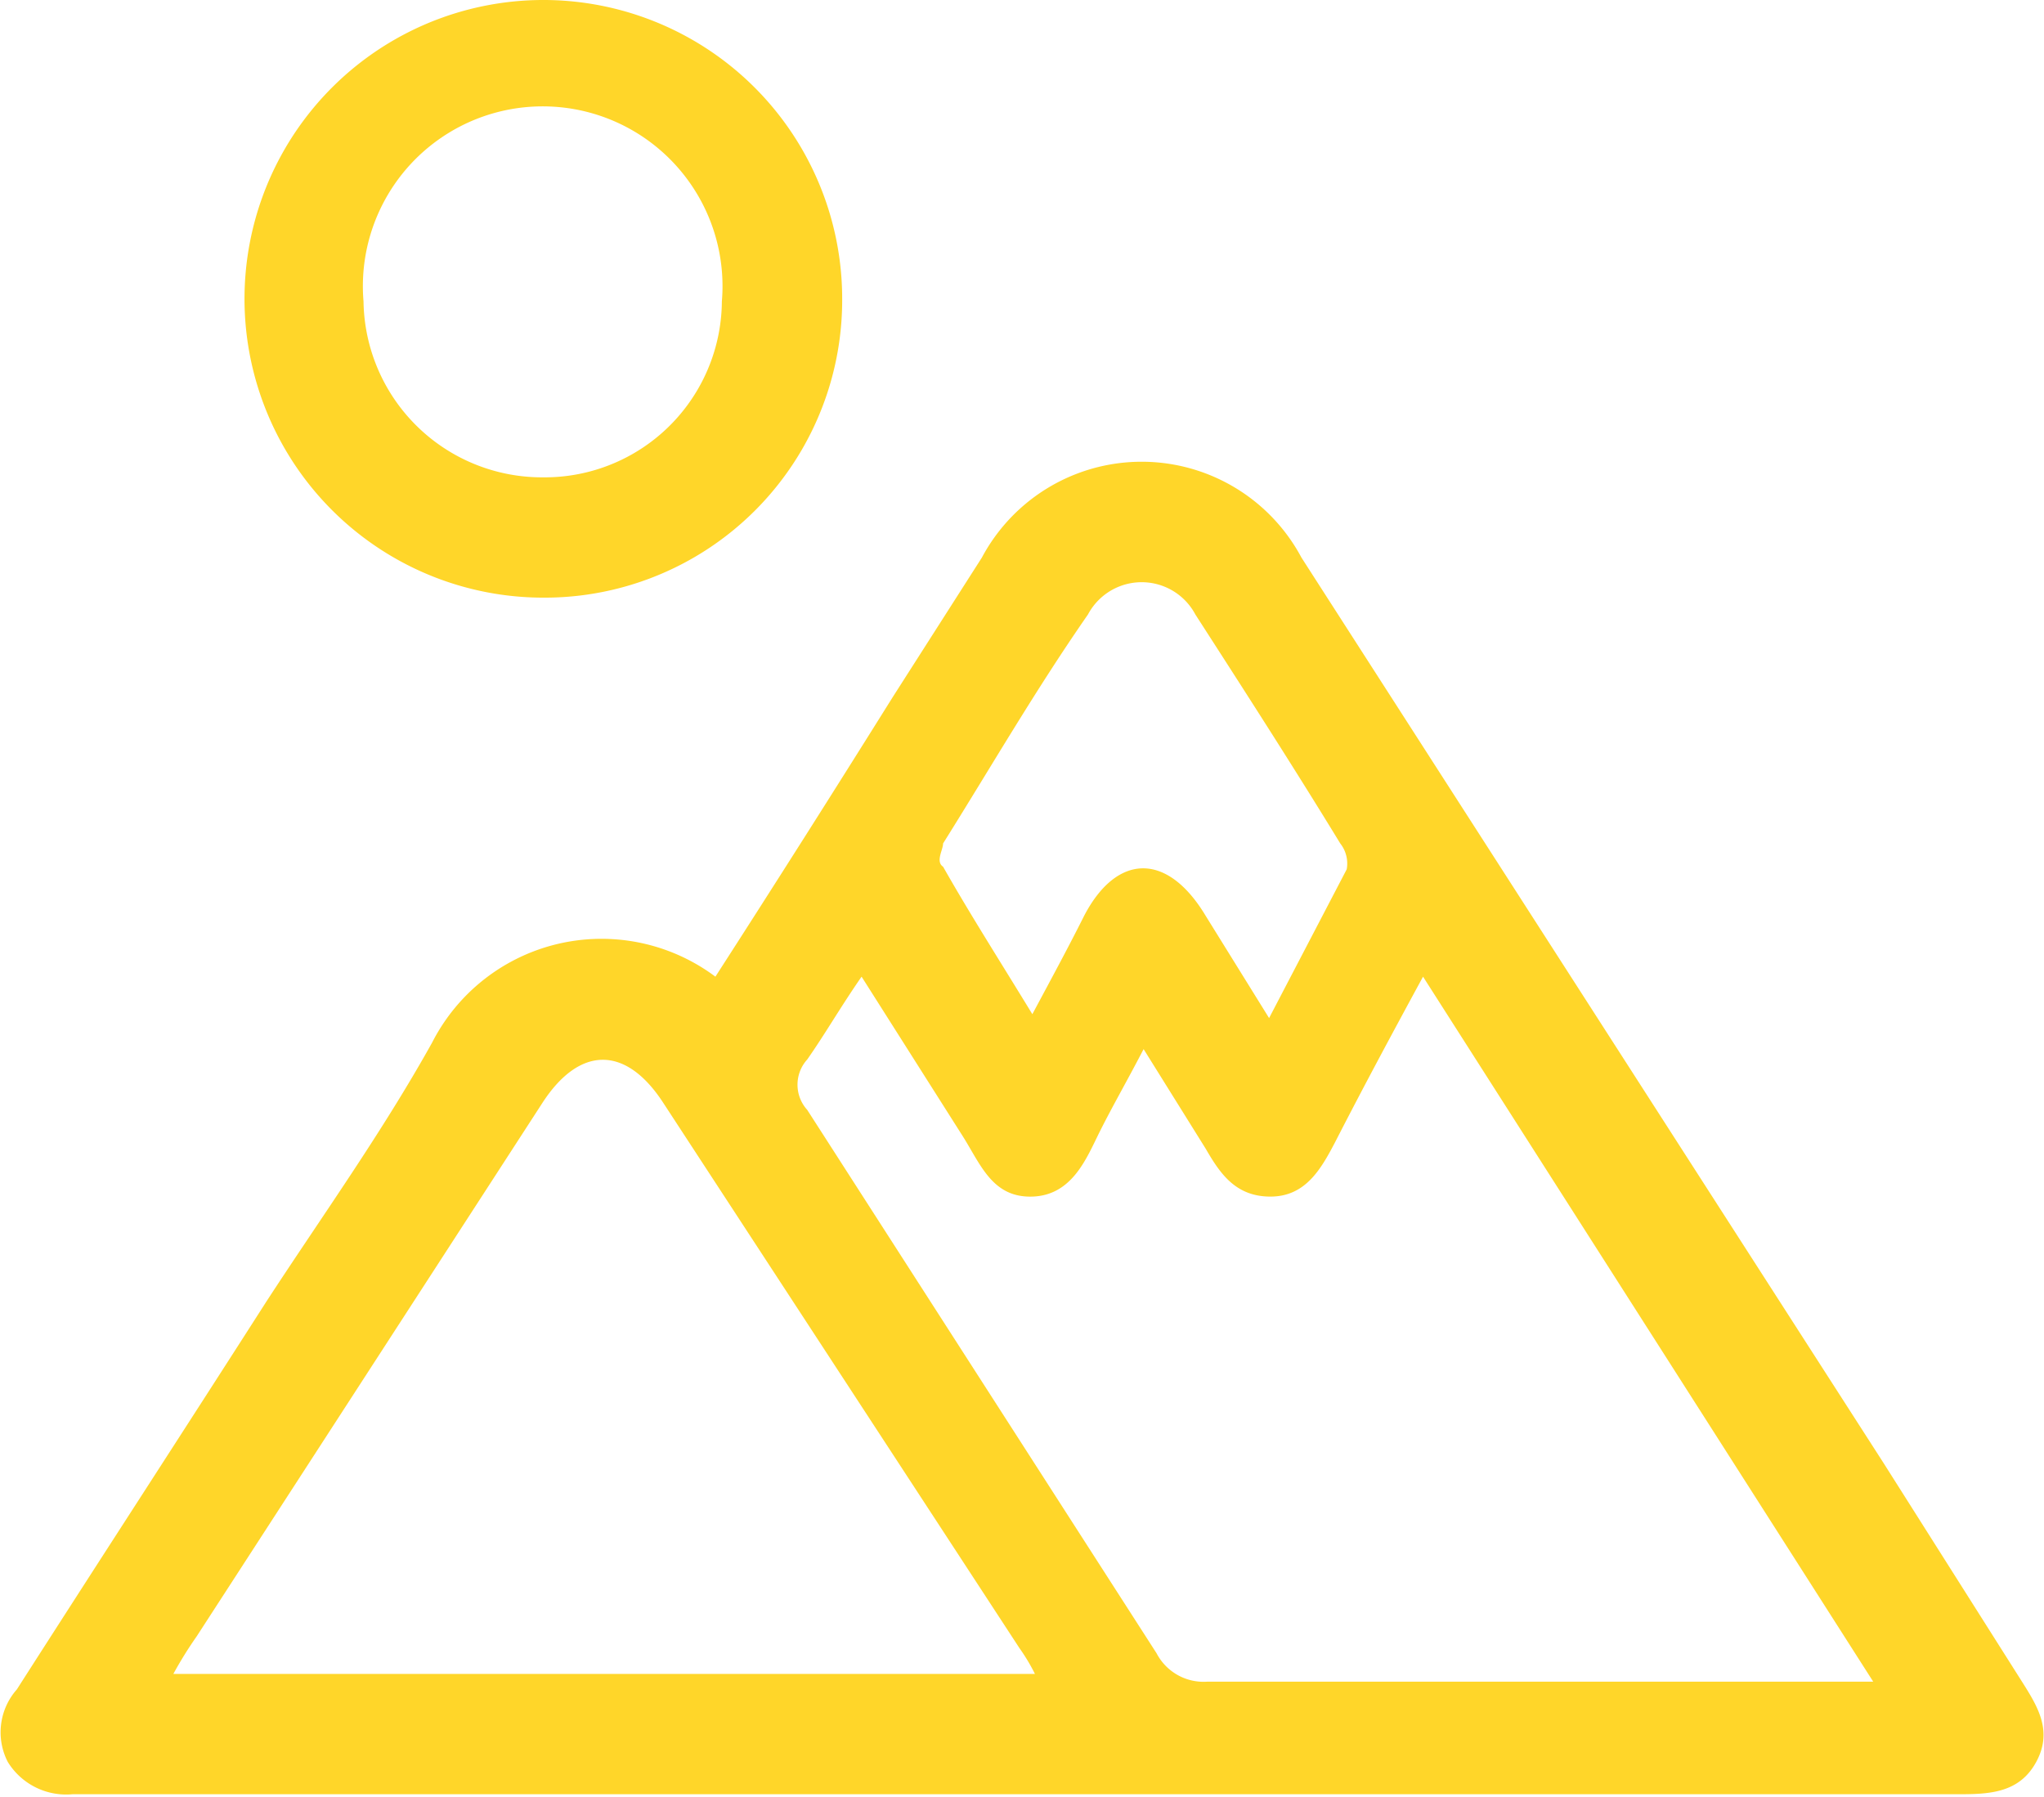 <?xml version="1.0" encoding="UTF-8"?> <svg xmlns="http://www.w3.org/2000/svg" viewBox="0 0 15.8 13.89"> <defs> <style>.cls-1{fill:#ffd629;}</style> </defs> <g id="Базовый_Подходит_для_всех_с_минимальной_физической_подготовкой" data-name="Базовый Подходит для всех с минимальной физической подготовкой"> <path class="cls-1" d="M5.53,7.55C6,6.82,6.45,6.11,6.9,5.39l.69-1.08a1.4,1.4,0,0,1,2.47,0l4.5,7L15.63,13c.12.19.24.38.11.62s-.36.25-.6.25H.56a.53.53,0,0,1-.5-.25.5.5,0,0,1,.07-.56c.64-1,1.29-2,1.93-3,.43-.66.89-1.3,1.28-2A1.47,1.47,0,0,1,5.53,7.55Zm1.13,0c-.16.23-.28.44-.42.64a.29.29,0,0,0,0,.39l2.7,4.2a.41.41,0,0,0,.39.22h5.15L11,7.55c-.25.46-.47.87-.68,1.28-.11.21-.23.42-.5.42s-.39-.18-.5-.37l-.48-.77c-.13.25-.24.44-.34.64s-.21.49-.52.5S7.58,9,7.44,8.78ZM1.34,12.94H8a1.49,1.49,0,0,0-.12-.2L5.13,8.53c-.29-.45-.65-.45-.94,0L1.52,12.65A3.06,3.06,0,0,0,1.34,12.94ZM9.81,7.87l.6-1.15a.25.25,0,0,0-.05-.2C10,5.93,9.62,5.34,9.24,4.75a.47.47,0,0,0-.83,0C8,5.34,7.66,5.93,7.29,6.52c0,.05-.06.14,0,.18.21.37.44.73.69,1.14.15-.28.28-.52.4-.76.25-.48.64-.5.94,0Z"></path> <path class="cls-1" d="M4.2,4.62a2.31,2.31,0,1,1,2.31-2.3A2.3,2.3,0,0,1,4.2,4.62Zm0-.93A1.37,1.37,0,0,0,5.58,2.33a1.39,1.39,0,1,0-2.77,0A1.38,1.38,0,0,0,4.19,3.69Z"></path> </g> </svg> 